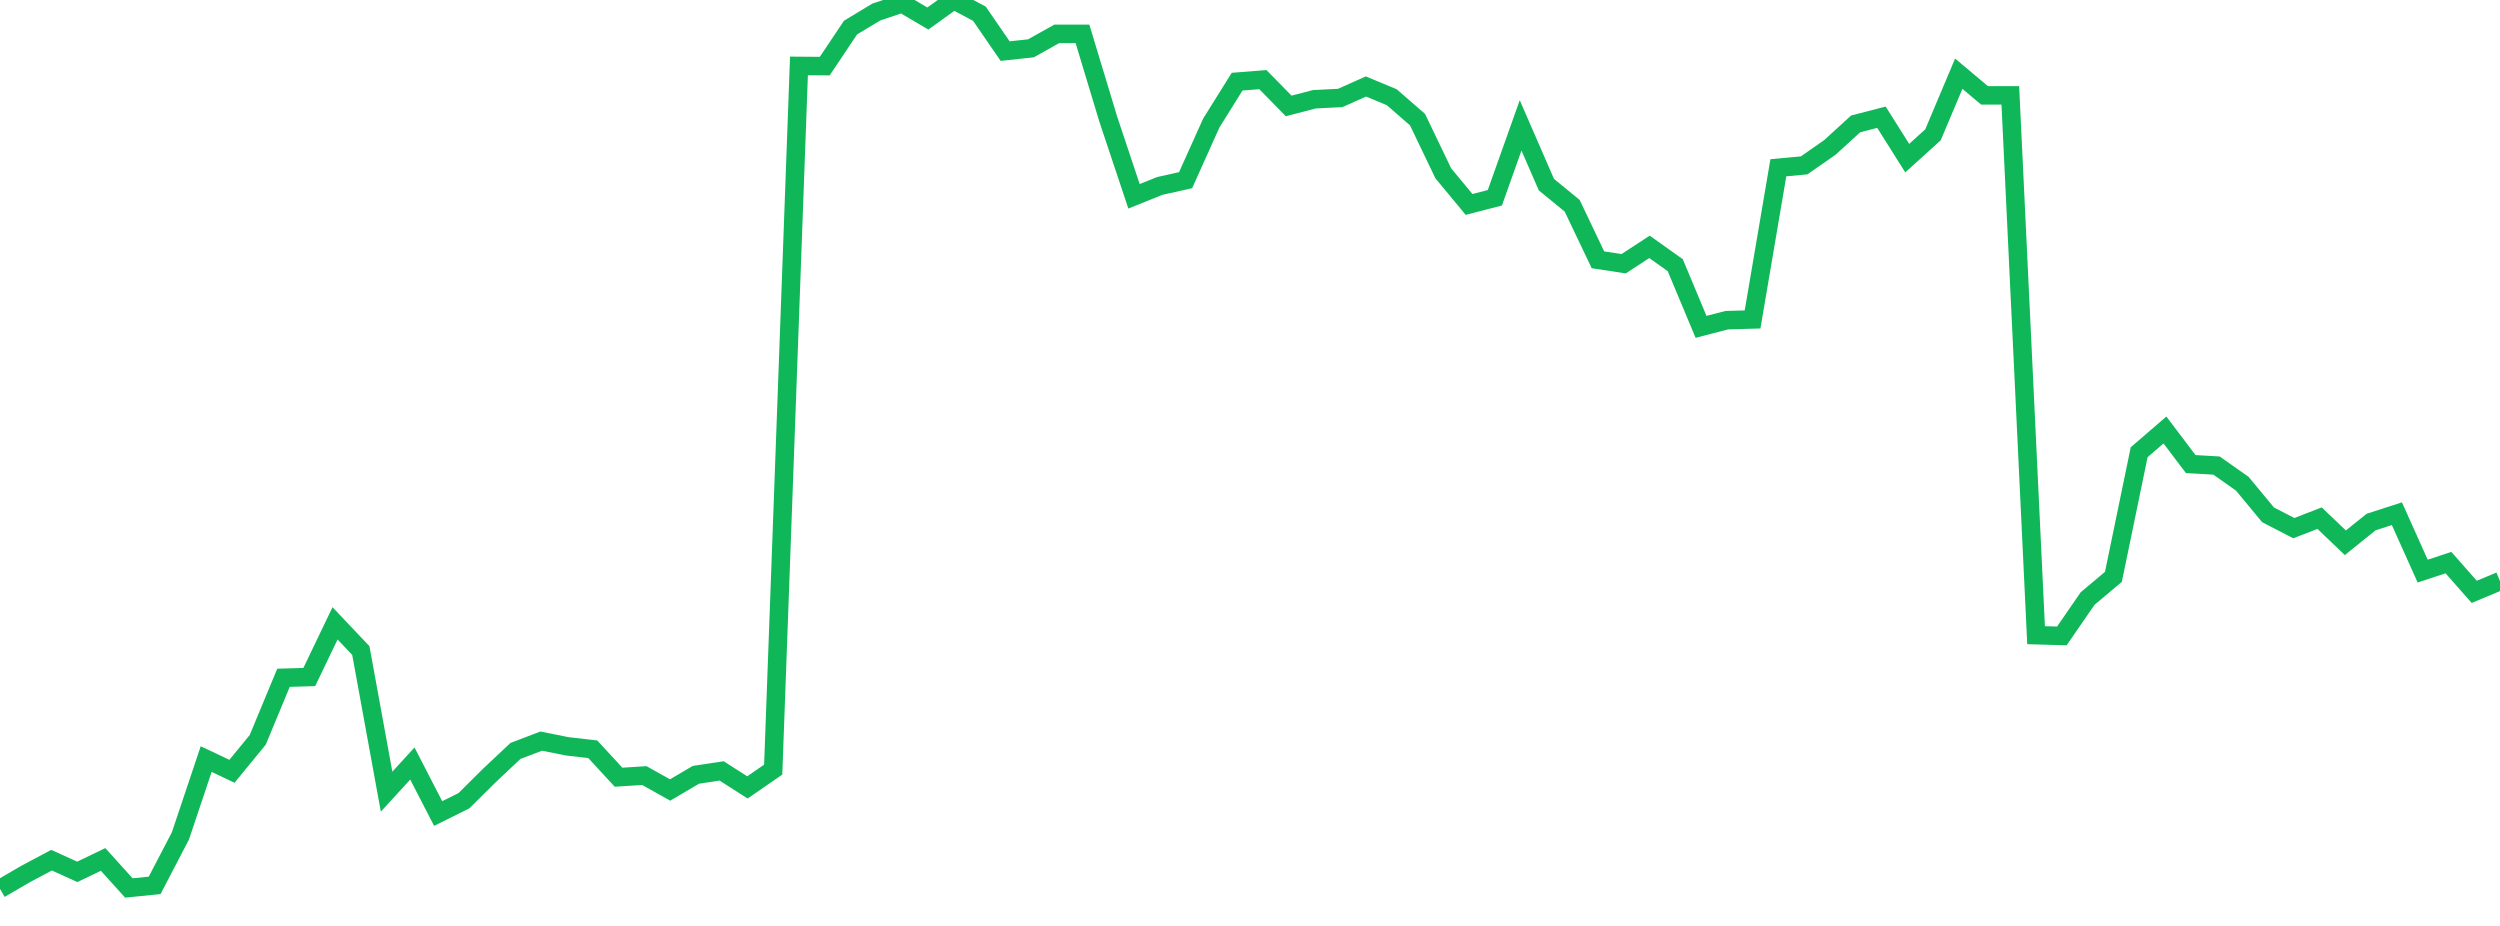 <?xml version="1.0" standalone="no"?>
<!DOCTYPE svg PUBLIC "-//W3C//DTD SVG 1.1//EN" "http://www.w3.org/Graphics/SVG/1.1/DTD/svg11.dtd">
<svg width="135" height="50" viewBox="0 0 135 50" preserveAspectRatio="none" class="sparkline" xmlns="http://www.w3.org/2000/svg"
xmlns:xlink="http://www.w3.org/1999/xlink"><path  class="sparkline--line" d="M 0 48 L 0 48 L 1.392 47.19 L 2.784 46.45 L 4.175 47.08 L 5.567 46.41 L 6.959 47.95 L 8.351 47.81 L 9.742 45.14 L 11.134 40.99 L 12.526 41.65 L 13.918 39.95 L 15.309 36.6 L 16.701 36.56 L 18.093 33.66 L 19.485 35.13 L 20.876 42.75 L 22.268 41.23 L 23.66 43.93 L 25.052 43.24 L 26.443 41.86 L 27.835 40.55 L 29.227 40.02 L 30.619 40.3 L 32.01 40.46 L 33.402 41.97 L 34.794 41.88 L 36.186 42.66 L 37.577 41.84 L 38.969 41.63 L 40.361 42.52 L 41.753 41.56 L 43.144 3.56 L 44.536 3.57 L 45.928 1.49 L 47.32 0.65 L 48.711 0.18 L 50.103 1 L 51.495 0 L 52.887 0.74 L 54.278 2.76 L 55.67 2.61 L 57.062 1.83 L 58.454 1.83 L 59.845 6.43 L 61.237 10.6 L 62.629 10.04 L 64.021 9.73 L 65.412 6.64 L 66.804 4.41 L 68.196 4.3 L 69.588 5.72 L 70.979 5.36 L 72.371 5.29 L 73.763 4.67 L 75.155 5.25 L 76.546 6.46 L 77.938 9.36 L 79.33 11.04 L 80.722 10.68 L 82.113 6.77 L 83.505 9.97 L 84.897 11.11 L 86.289 14.03 L 87.68 14.24 L 89.072 13.33 L 90.464 14.32 L 91.856 17.65 L 93.247 17.29 L 94.639 17.25 L 96.031 9.06 L 97.423 8.93 L 98.814 7.96 L 100.206 6.69 L 101.598 6.33 L 102.99 8.54 L 104.381 7.28 L 105.773 3.98 L 107.165 5.15 L 108.557 5.15 L 109.948 34.3 L 111.34 34.34 L 112.732 32.32 L 114.124 31.15 L 115.515 24.42 L 116.907 23.22 L 118.299 25.06 L 119.691 25.14 L 121.082 26.12 L 122.474 27.8 L 123.866 28.52 L 125.258 27.98 L 126.649 29.31 L 128.041 28.19 L 129.433 27.74 L 130.825 30.84 L 132.216 30.38 L 133.608 31.96 L 135 31.38" fill="none" stroke-width="1" stroke="#10b759"></path></svg>